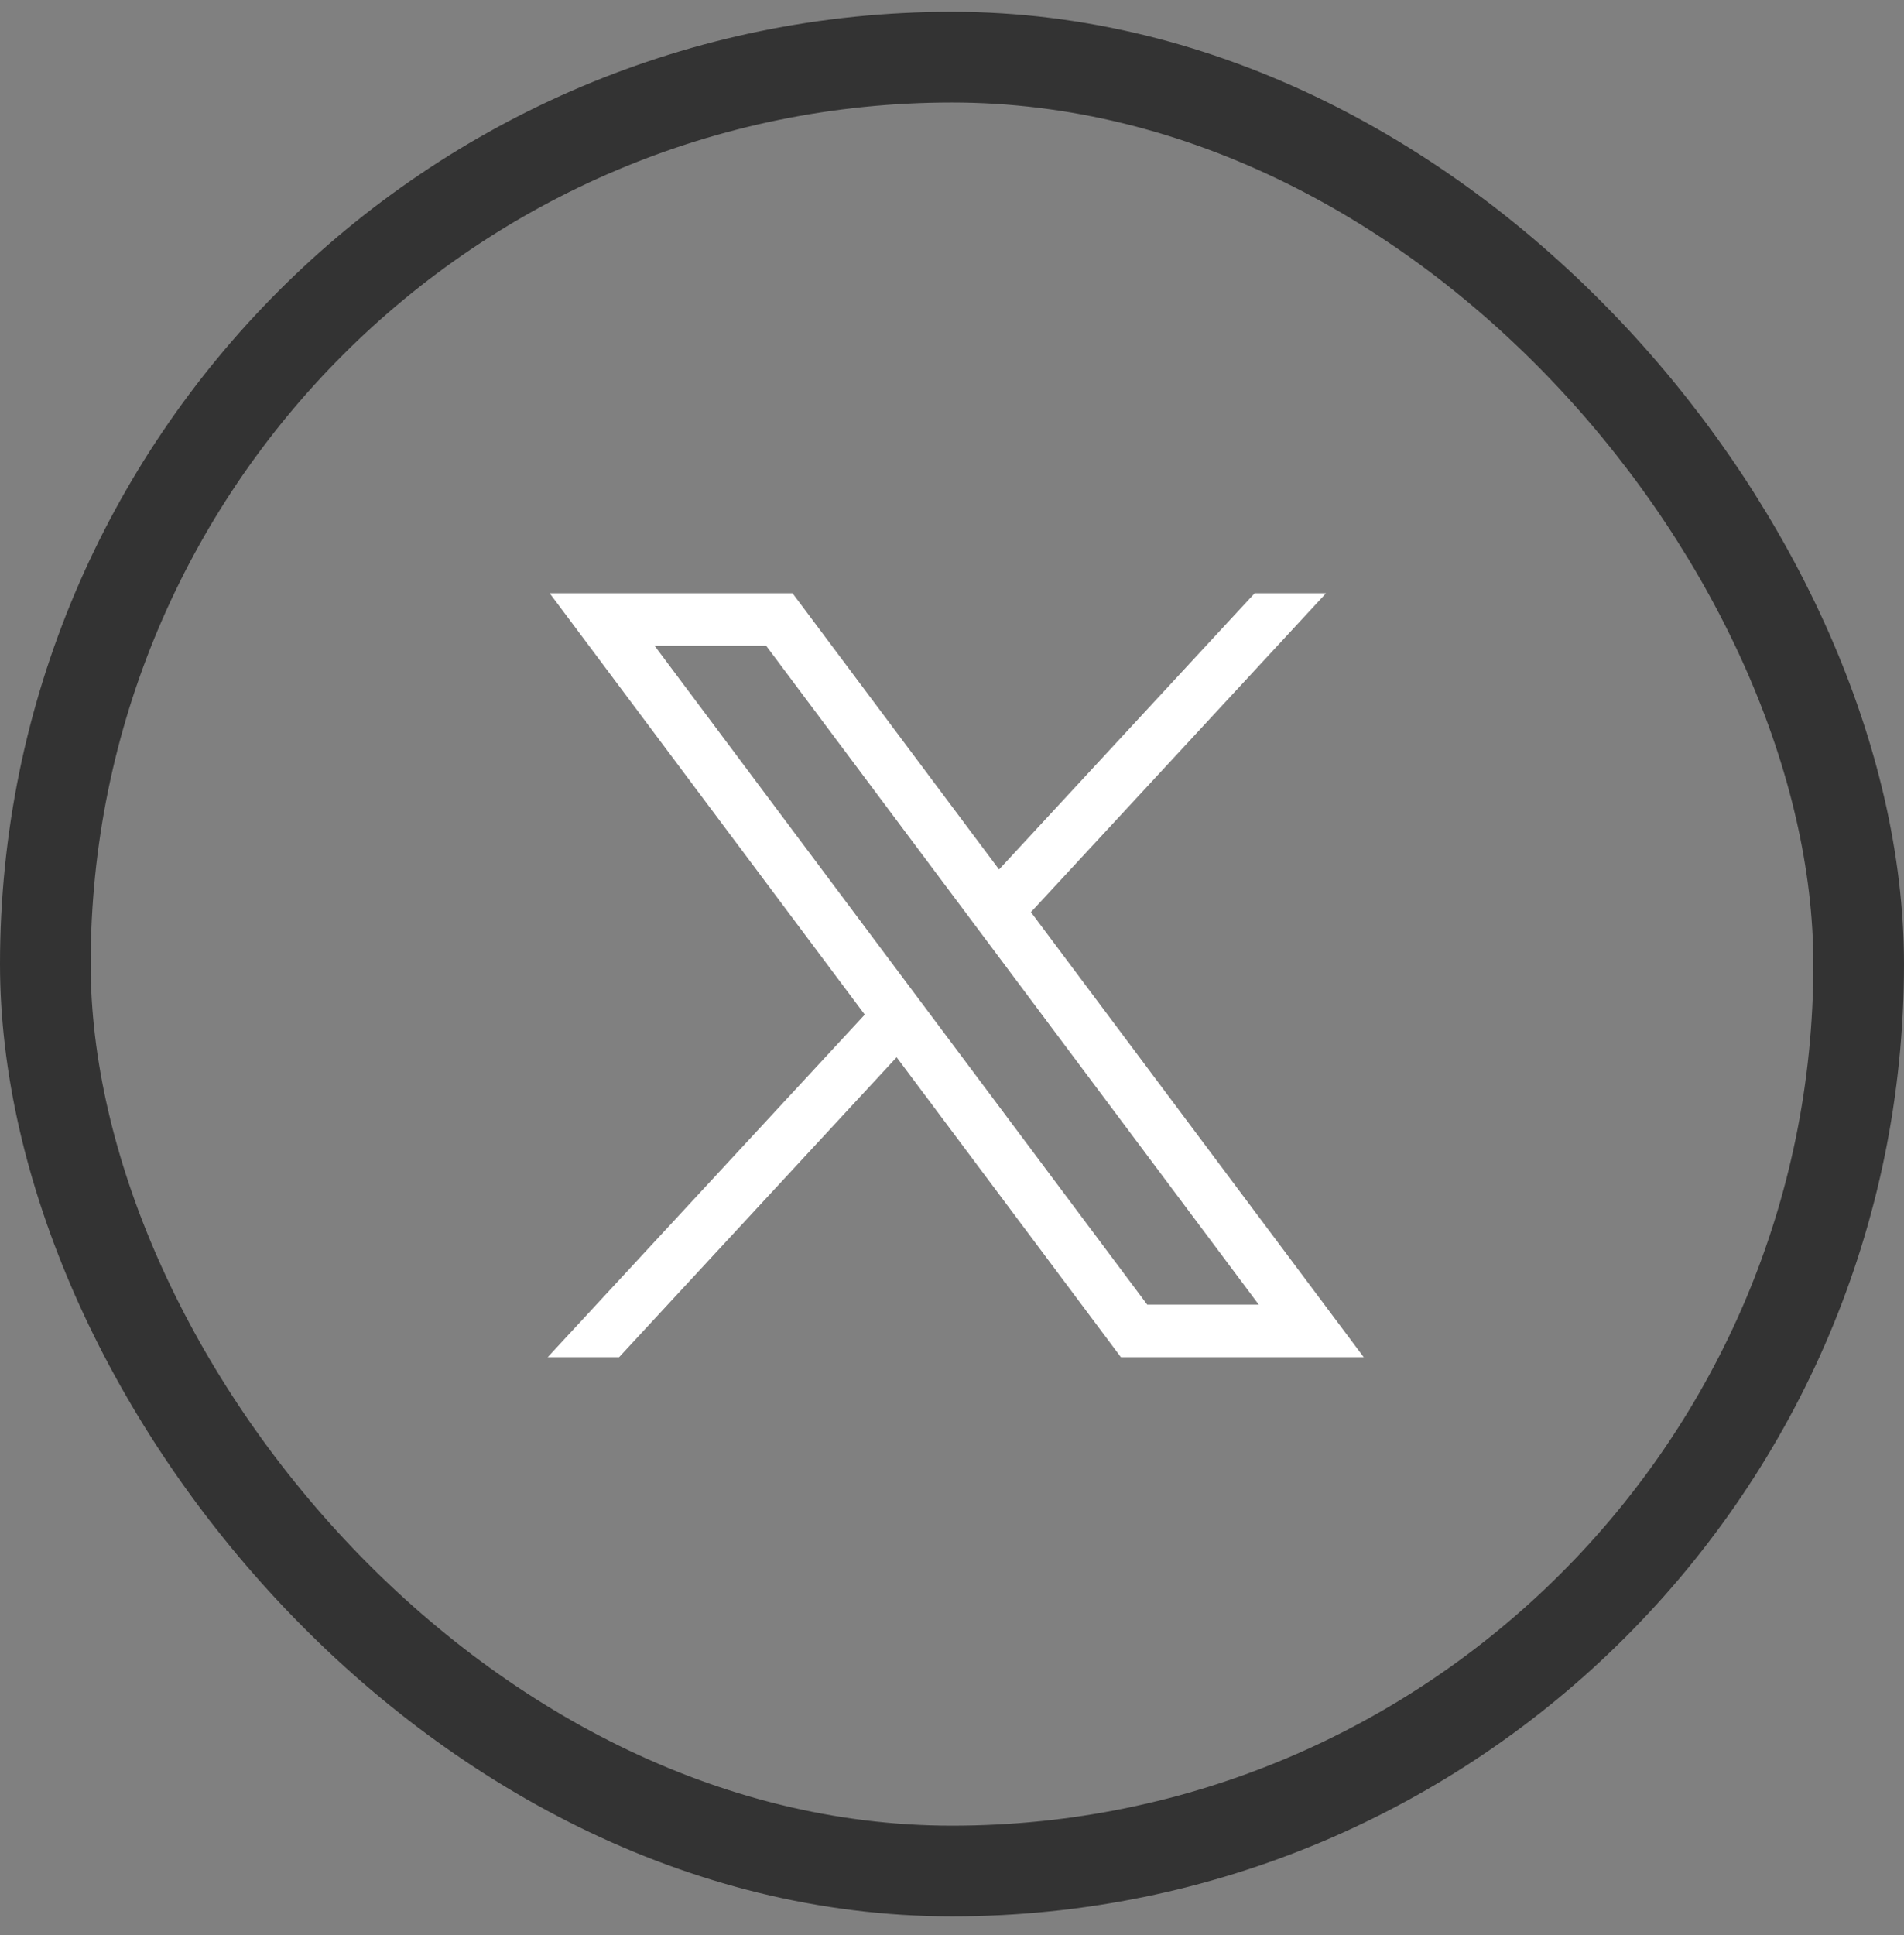 <svg xmlns="http://www.w3.org/2000/svg" width="62" height="63" viewBox="0 0 62 63" fill="none">
  <rect x="0" y="0" width="62" height="63" fill="#808080" stroke="none"/>
  <rect x="1.476" y="1.861" width="59.048" height="59.048" rx="29.524" stroke="#333333" stroke-width="2.952"/>
  <path d="M17.9 19.312L28.159 33.03L17.835 44.182H20.159L29.197 34.418L36.5 44.182H44.407L33.57 29.694L43.18 19.312H40.856L32.532 28.305L25.807 19.312H17.9ZM21.317 21.024H24.949L40.989 42.471H37.357L21.317 21.024Z" fill="white"/>
</svg>